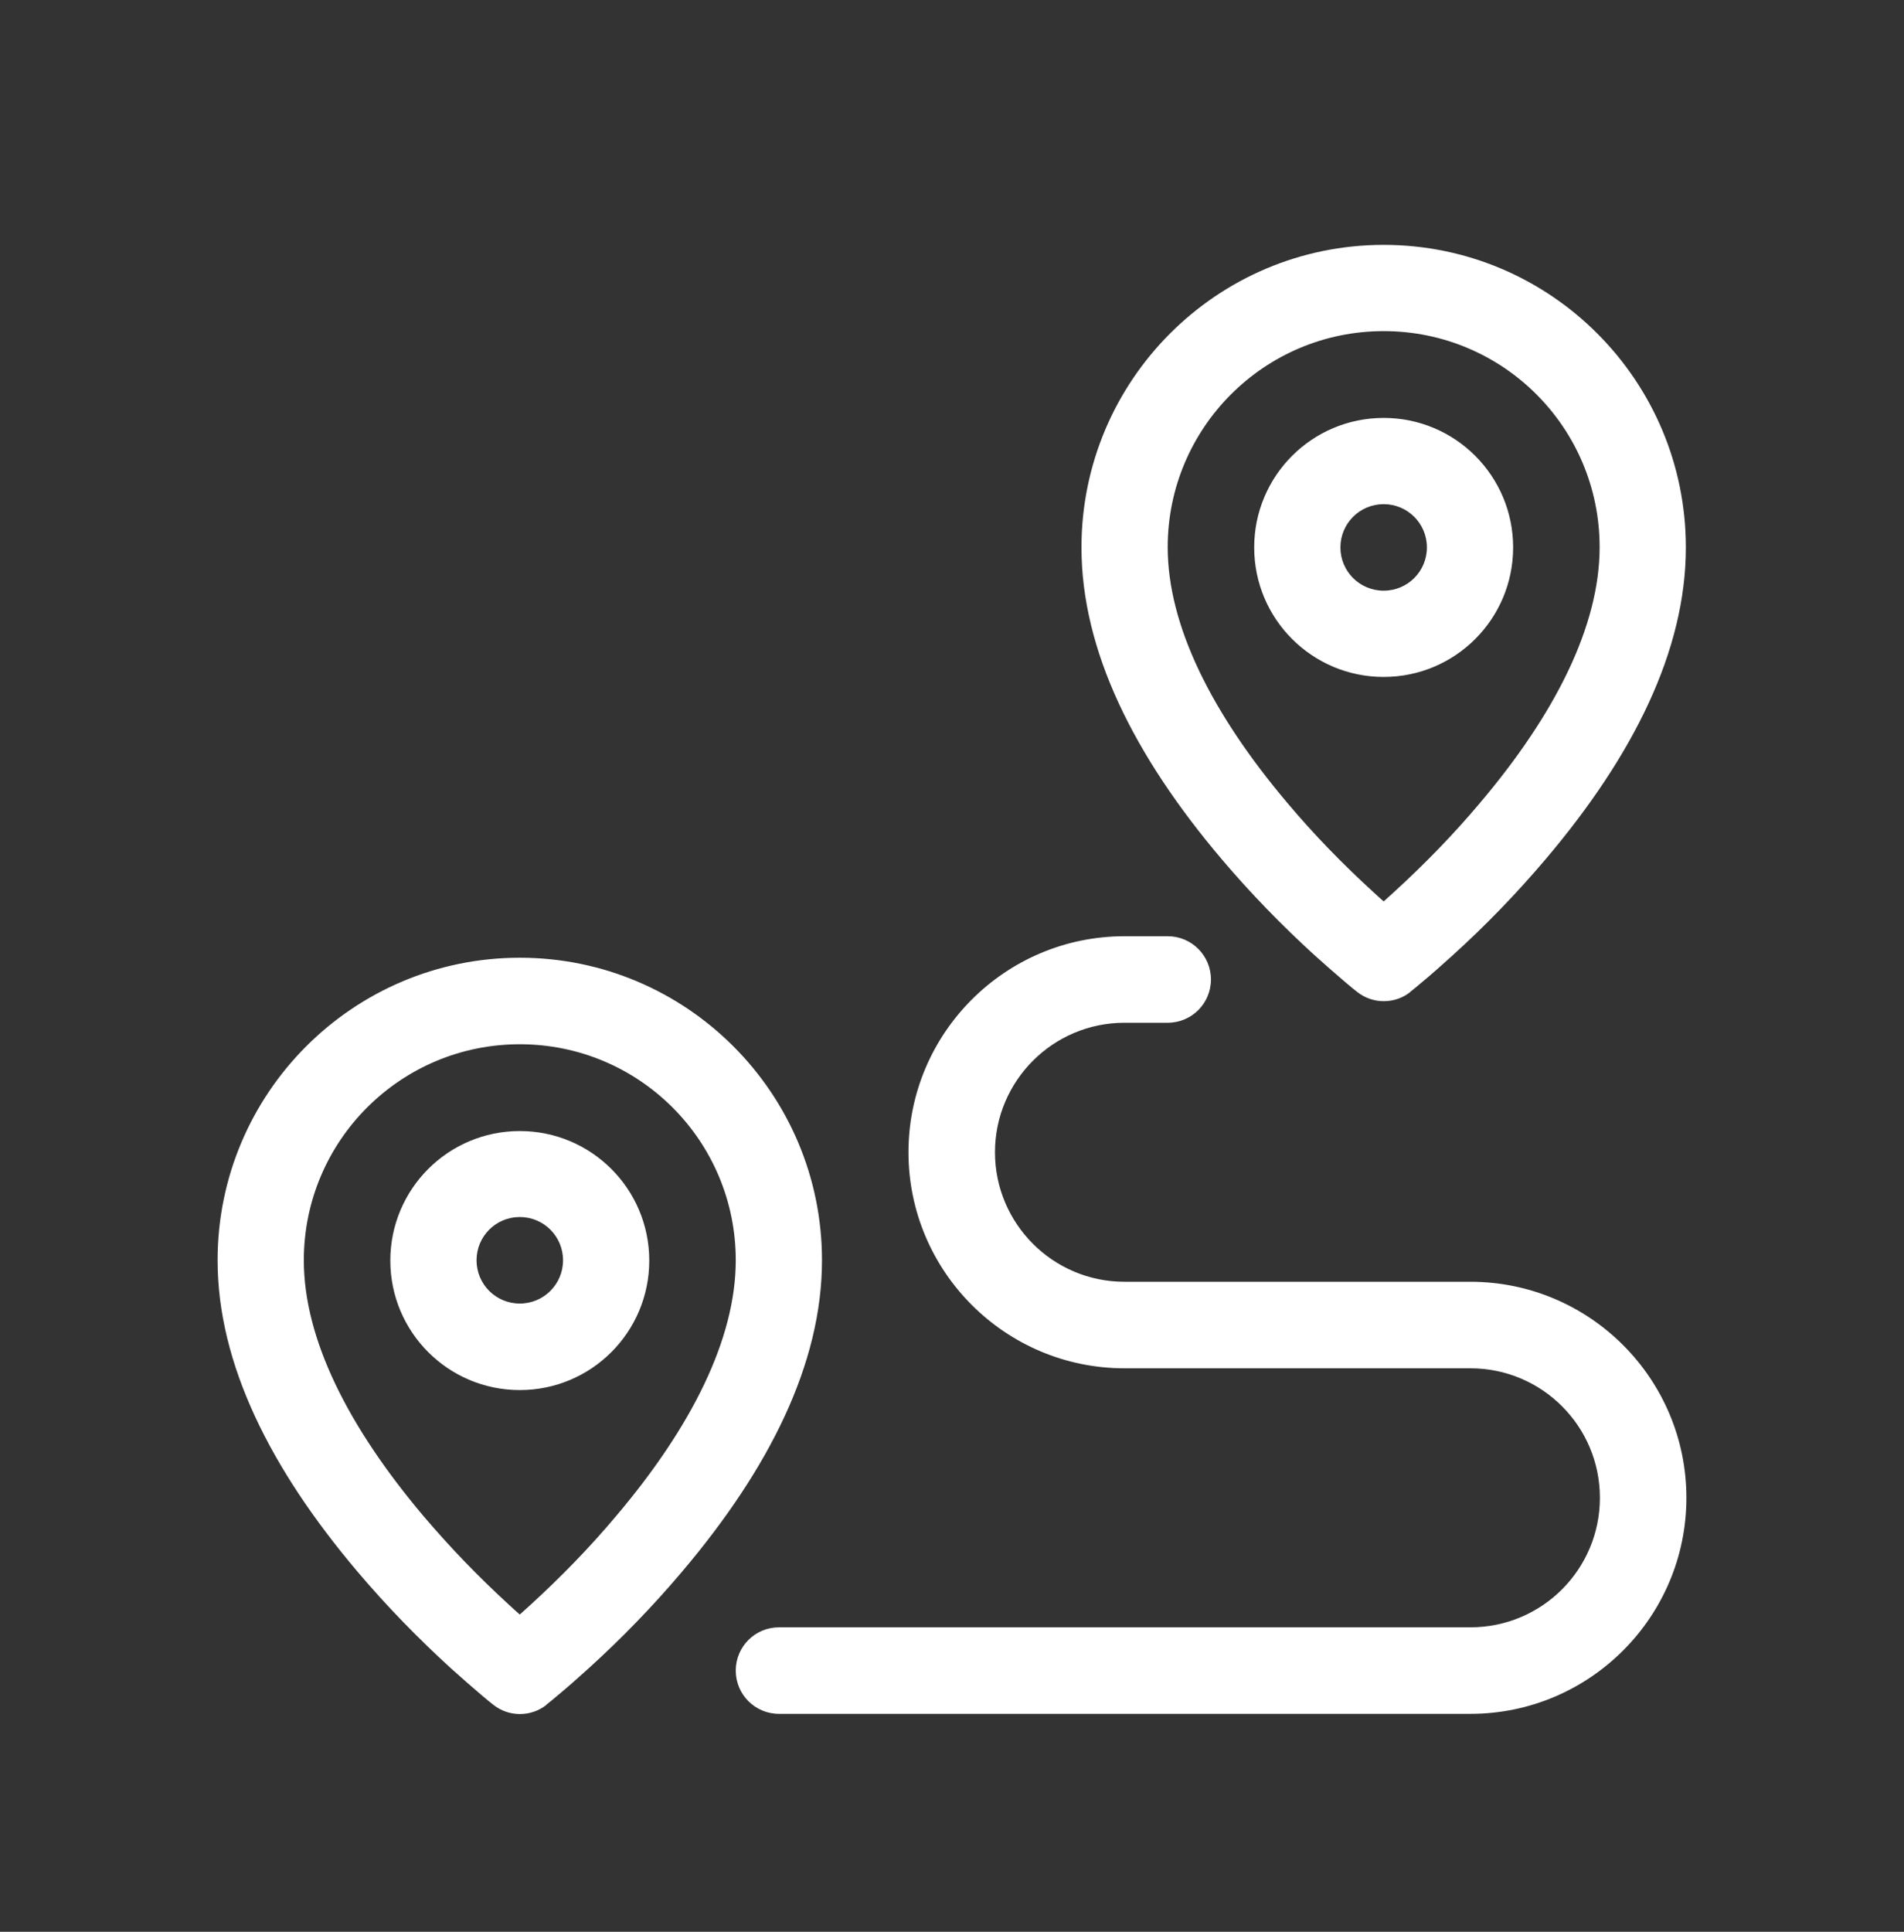 <svg width="70" height="71" viewBox="0 0 70 71" fill="none" xmlns="http://www.w3.org/2000/svg">
<rect x="0" y="0" width="70" height="71" fill="#333333" stroke="none"/>
<g clip-path="url(#clip0_4016_42532)">
<path d="M42.93 34.41C43.81 34.41 44.52 35.12 44.52 36C44.52 36.88 43.81 37.59 42.93 37.59H41.34C38.71 37.59 36.58 39.73 36.58 42.35C36.58 44.97 38.71 47.11 41.34 47.11H54.06C58.44 47.11 62 50.67 62 55.05C62 59.43 58.44 62.99 54.06 62.99H28.64C27.76 62.99 27.05 62.28 27.05 61.4C27.05 60.52 27.76 59.81 28.64 59.81H54.06C56.69 59.81 58.82 57.68 58.82 55.05C58.82 52.42 56.69 50.29 54.06 50.29H41.34C36.96 50.29 33.4 46.73 33.4 42.35C33.4 37.97 36.96 34.41 41.34 34.41H42.93ZM51.85 36.46C51.28 36.91 50.47 36.91 49.9 36.46C49.81 36.39 49.66 36.27 49.45 36.09C49.11 35.8 48.73 35.47 48.32 35.1C47.16 34.04 45.99 32.85 44.9 31.56C41.7 27.78 39.76 23.92 39.76 20.12C39.76 13.98 44.74 9 50.87 9C57 9 61.98 13.98 61.98 20.12C61.98 23.92 60.04 27.78 56.84 31.56C55.75 32.85 54.59 34.04 53.42 35.1C53.01 35.47 52.63 35.81 52.29 36.09C52.08 36.27 51.93 36.39 51.84 36.46H51.85ZM51.29 32.75C52.36 31.77 53.43 30.68 54.42 29.5C57.18 26.24 58.81 23 58.81 20.11C58.81 15.72 55.26 12.17 50.87 12.17C46.48 12.17 42.93 15.73 42.93 20.11C42.93 23 44.56 26.23 47.32 29.5C48.31 30.68 49.38 31.77 50.45 32.75C50.59 32.88 50.73 33.01 50.87 33.13C51 33.01 51.14 32.89 51.29 32.75ZM50.87 24.88C48.24 24.88 46.11 22.75 46.11 20.12C46.11 17.49 48.24 15.36 50.87 15.36C53.5 15.36 55.63 17.49 55.63 20.12C55.63 22.75 53.5 24.88 50.87 24.88ZM50.87 21.71C51.75 21.71 52.46 21 52.46 20.12C52.46 19.24 51.75 18.53 50.87 18.53C49.99 18.53 49.28 19.24 49.28 20.12C49.28 21 49.99 21.71 50.87 21.71ZM20.09 62.66C19.52 63.11 18.71 63.11 18.14 62.66C18.05 62.59 17.9 62.47 17.69 62.29C17.35 62 16.97 61.67 16.56 61.3C15.4 60.24 14.23 59.05 13.14 57.76C9.94 53.98 8 50.12 8 46.32C8 40.18 12.98 35.2 19.11 35.2C25.24 35.2 30.22 40.18 30.22 46.32C30.22 50.12 28.28 53.98 25.08 57.76C23.99 59.05 22.83 60.24 21.66 61.3C21.25 61.67 20.87 62.01 20.53 62.29C20.32 62.47 20.17 62.59 20.08 62.66H20.09ZM19.53 58.96C20.6 57.98 21.67 56.89 22.66 55.71C25.42 52.45 27.05 49.21 27.05 46.32C27.05 41.93 23.5 38.38 19.11 38.38C14.72 38.38 11.17 41.94 11.17 46.32C11.17 49.21 12.8 52.44 15.56 55.71C16.56 56.89 17.62 57.98 18.69 58.96C18.83 59.09 18.97 59.22 19.11 59.34C19.24 59.22 19.38 59.1 19.53 58.96ZM19.11 51.09C16.48 51.09 14.35 48.96 14.35 46.33C14.35 43.7 16.48 41.57 19.11 41.57C21.74 41.57 23.87 43.7 23.87 46.33C23.87 48.96 21.74 51.09 19.11 51.09ZM19.11 47.91C19.99 47.91 20.7 47.2 20.7 46.32C20.7 45.44 19.99 44.73 19.11 44.73C18.23 44.73 17.52 45.44 17.52 46.32C17.52 47.2 18.23 47.91 19.11 47.91Z" fill="white"/>
</g>
<defs>
<clipPath id="clip0_4016_42532">
<rect width="54" height="54" fill="white" transform="translate(8 9)"/>
</clipPath>
</defs>
</svg>

